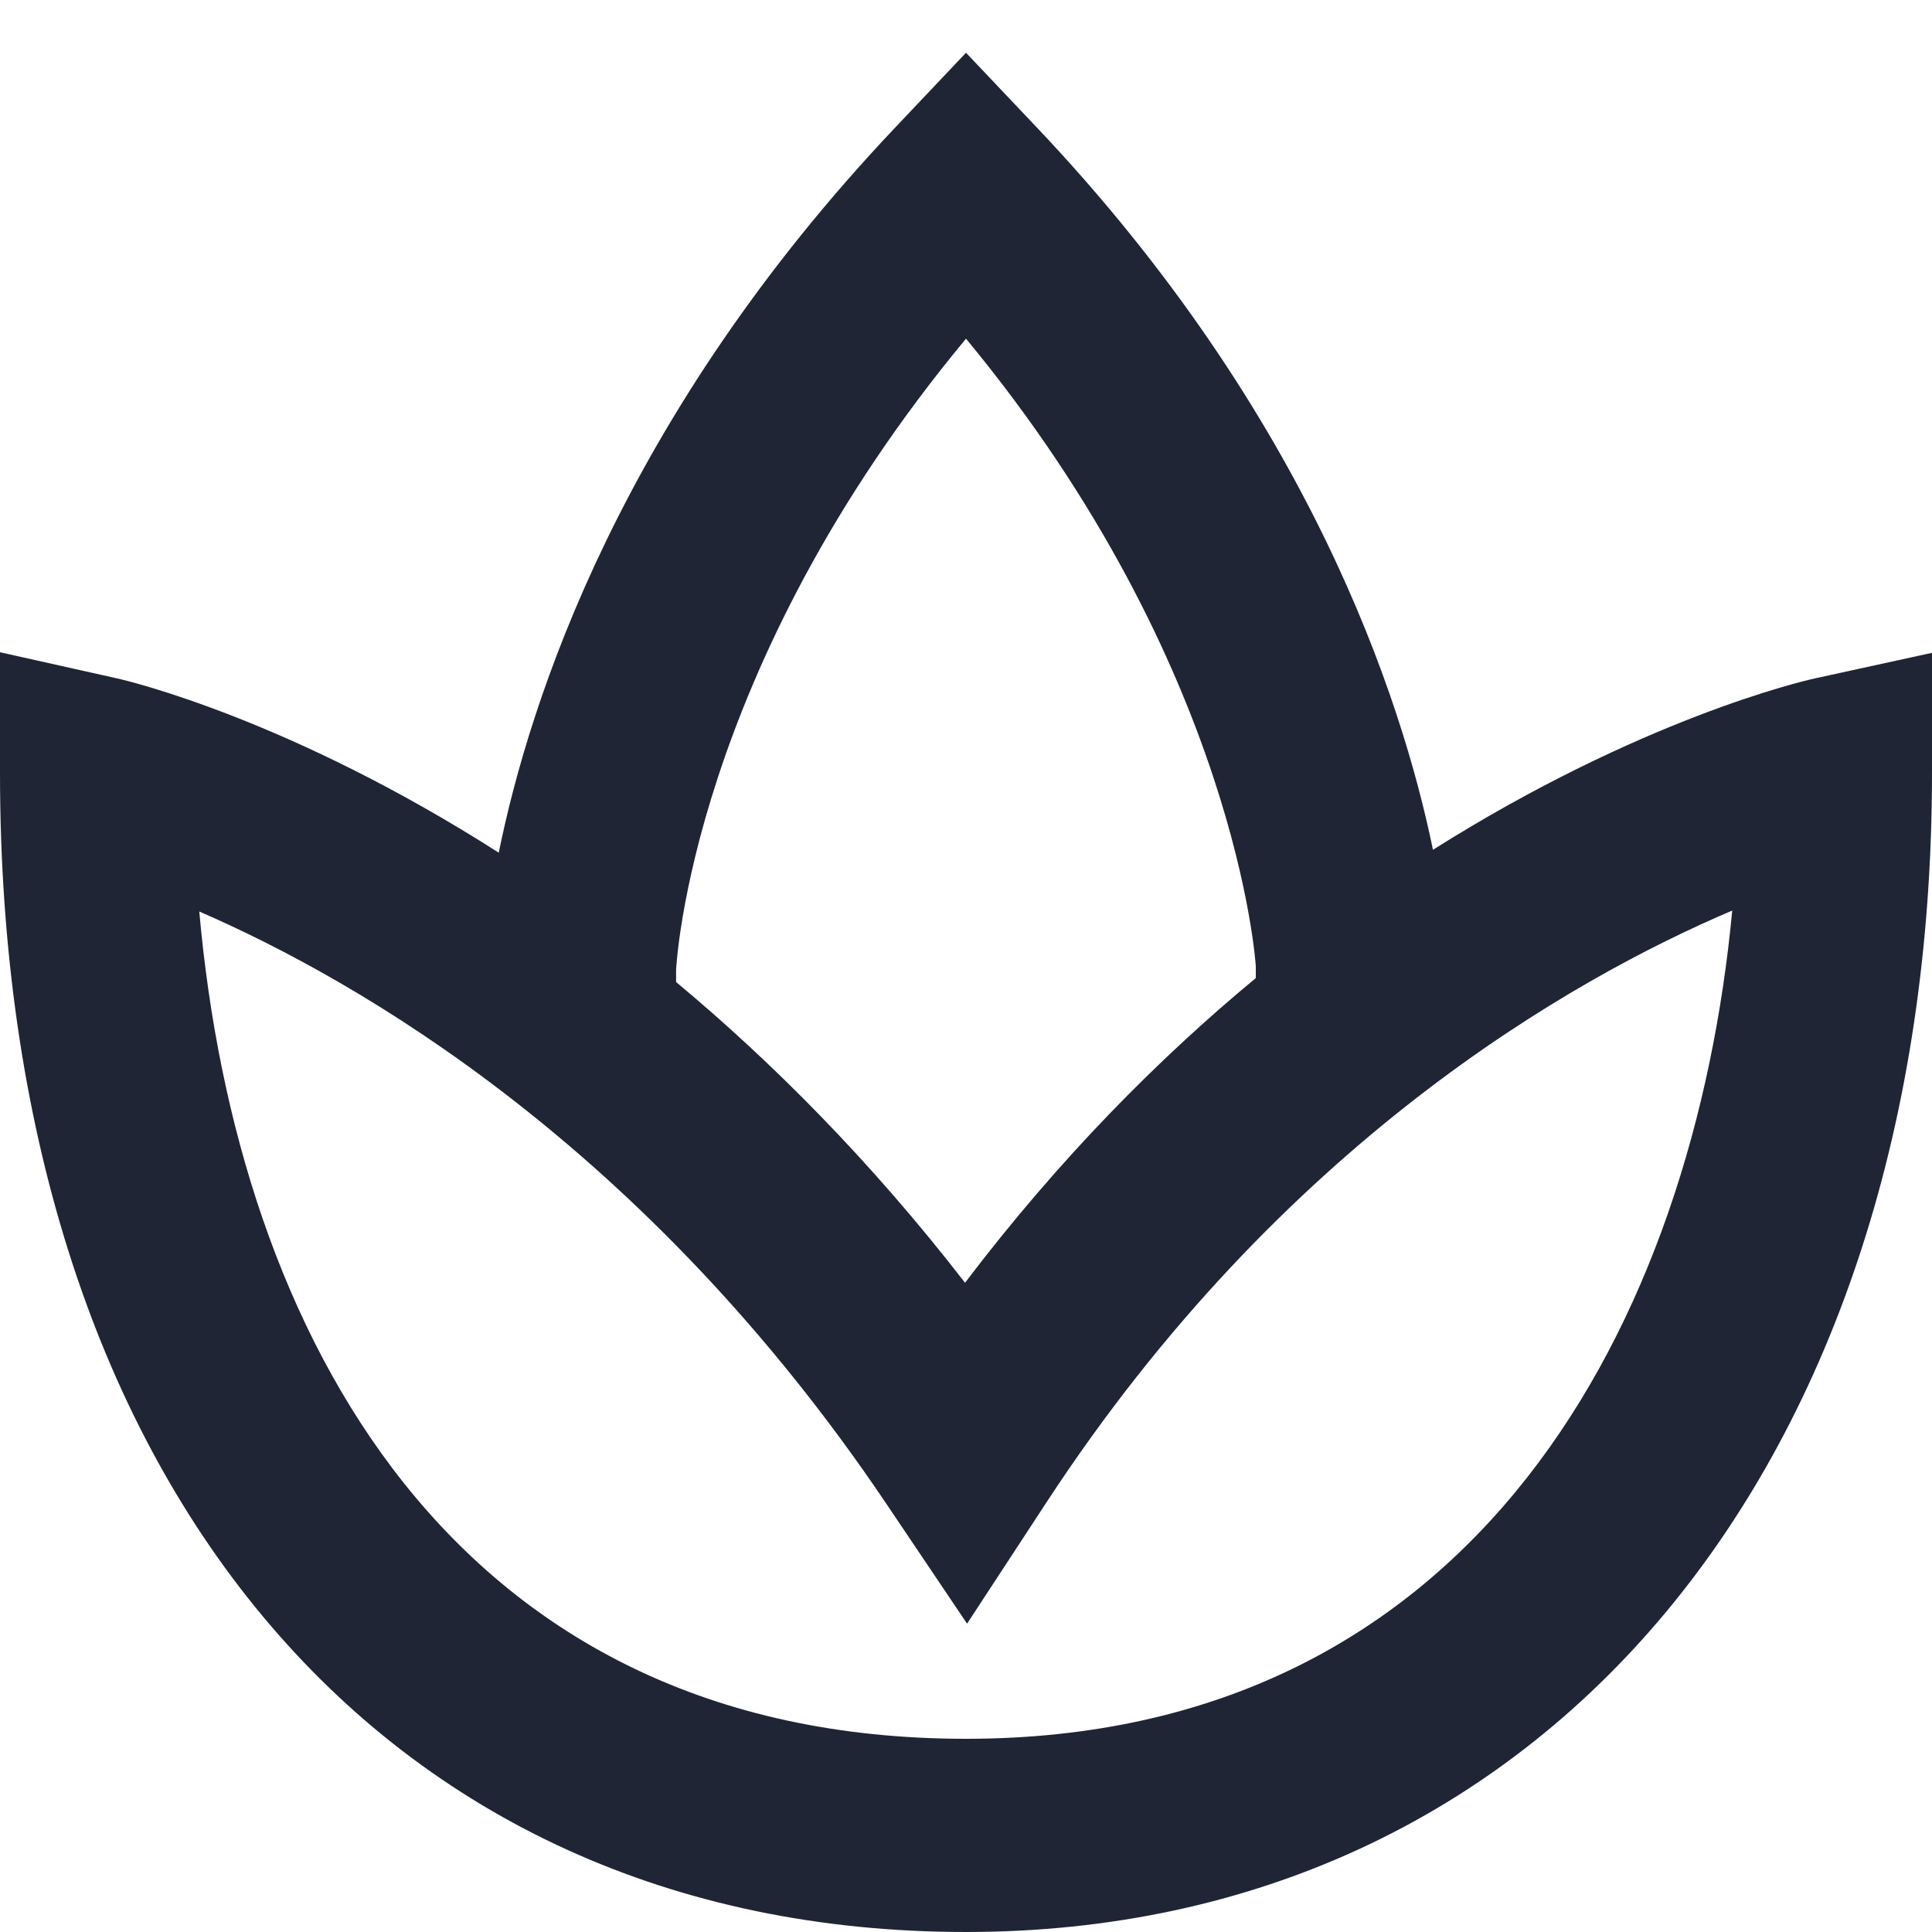 <?xml version="1.0" encoding="UTF-8"?>
<svg width="20px" height="20px" viewBox="0 0 20 20" version="1.1" xmlns="http://www.w3.org/2000/svg" xmlns:xlink="http://www.w3.org/1999/xlink">
    <title>ic_cosmetics</title>
    <g id="Page-1" stroke="none" stroke-width="1" fill="none" fill-rule="evenodd">
        <g id="Efix.lv---Homepage" transform="translate(-391, -1018)" fill="#1F2535" fill-rule="nonzero">
            <g id="Left-nav" transform="translate(375, 235)">
                <g id="Smarzas" transform="translate(0, 770)">
                    <g id="ic_cosmetics" transform="translate(16, 13)">
                        <path d="M18.787,7.023 C18.662,7.05 16.984,7.441 14.834,8.797 C14.511,7.23 13.555,4.296 10.726,1.312 L10,0.546 L9.274,1.313 C6.435,4.308 5.483,7.25 5.163,8.827 C3.005,7.448 1.34,7.052 1.218,7.024 L0,6.752 L0,8 C0,15.29 3.925,20 10,20 C15.981,20 20,15.178 20,8 L20,6.758 L18.787,7.023 Z M6.999,10.038 C7.001,10.005 7.151,6.938 10,3.506 C12.814,6.906 12.999,10 13,10 L13,10.125 C12.002,10.951 10.971,11.986 9.99,13.279 C9.006,12.008 7.983,10.986 6.999,10.166 L6.999,10.038 Z M10,18 C4.684,18 2.451,13.804 2.063,9.436 C3.718,10.154 6.679,11.862 9.17,15.559 L10.011,16.808 L10.836,15.548 C13.262,11.84 16.261,10.137 17.932,9.426 C17.534,13.654 15.304,18 10,18 Z" id="Shape"></path>
                    </g>
                </g>
            </g>
        </g>
    </g>
</svg>